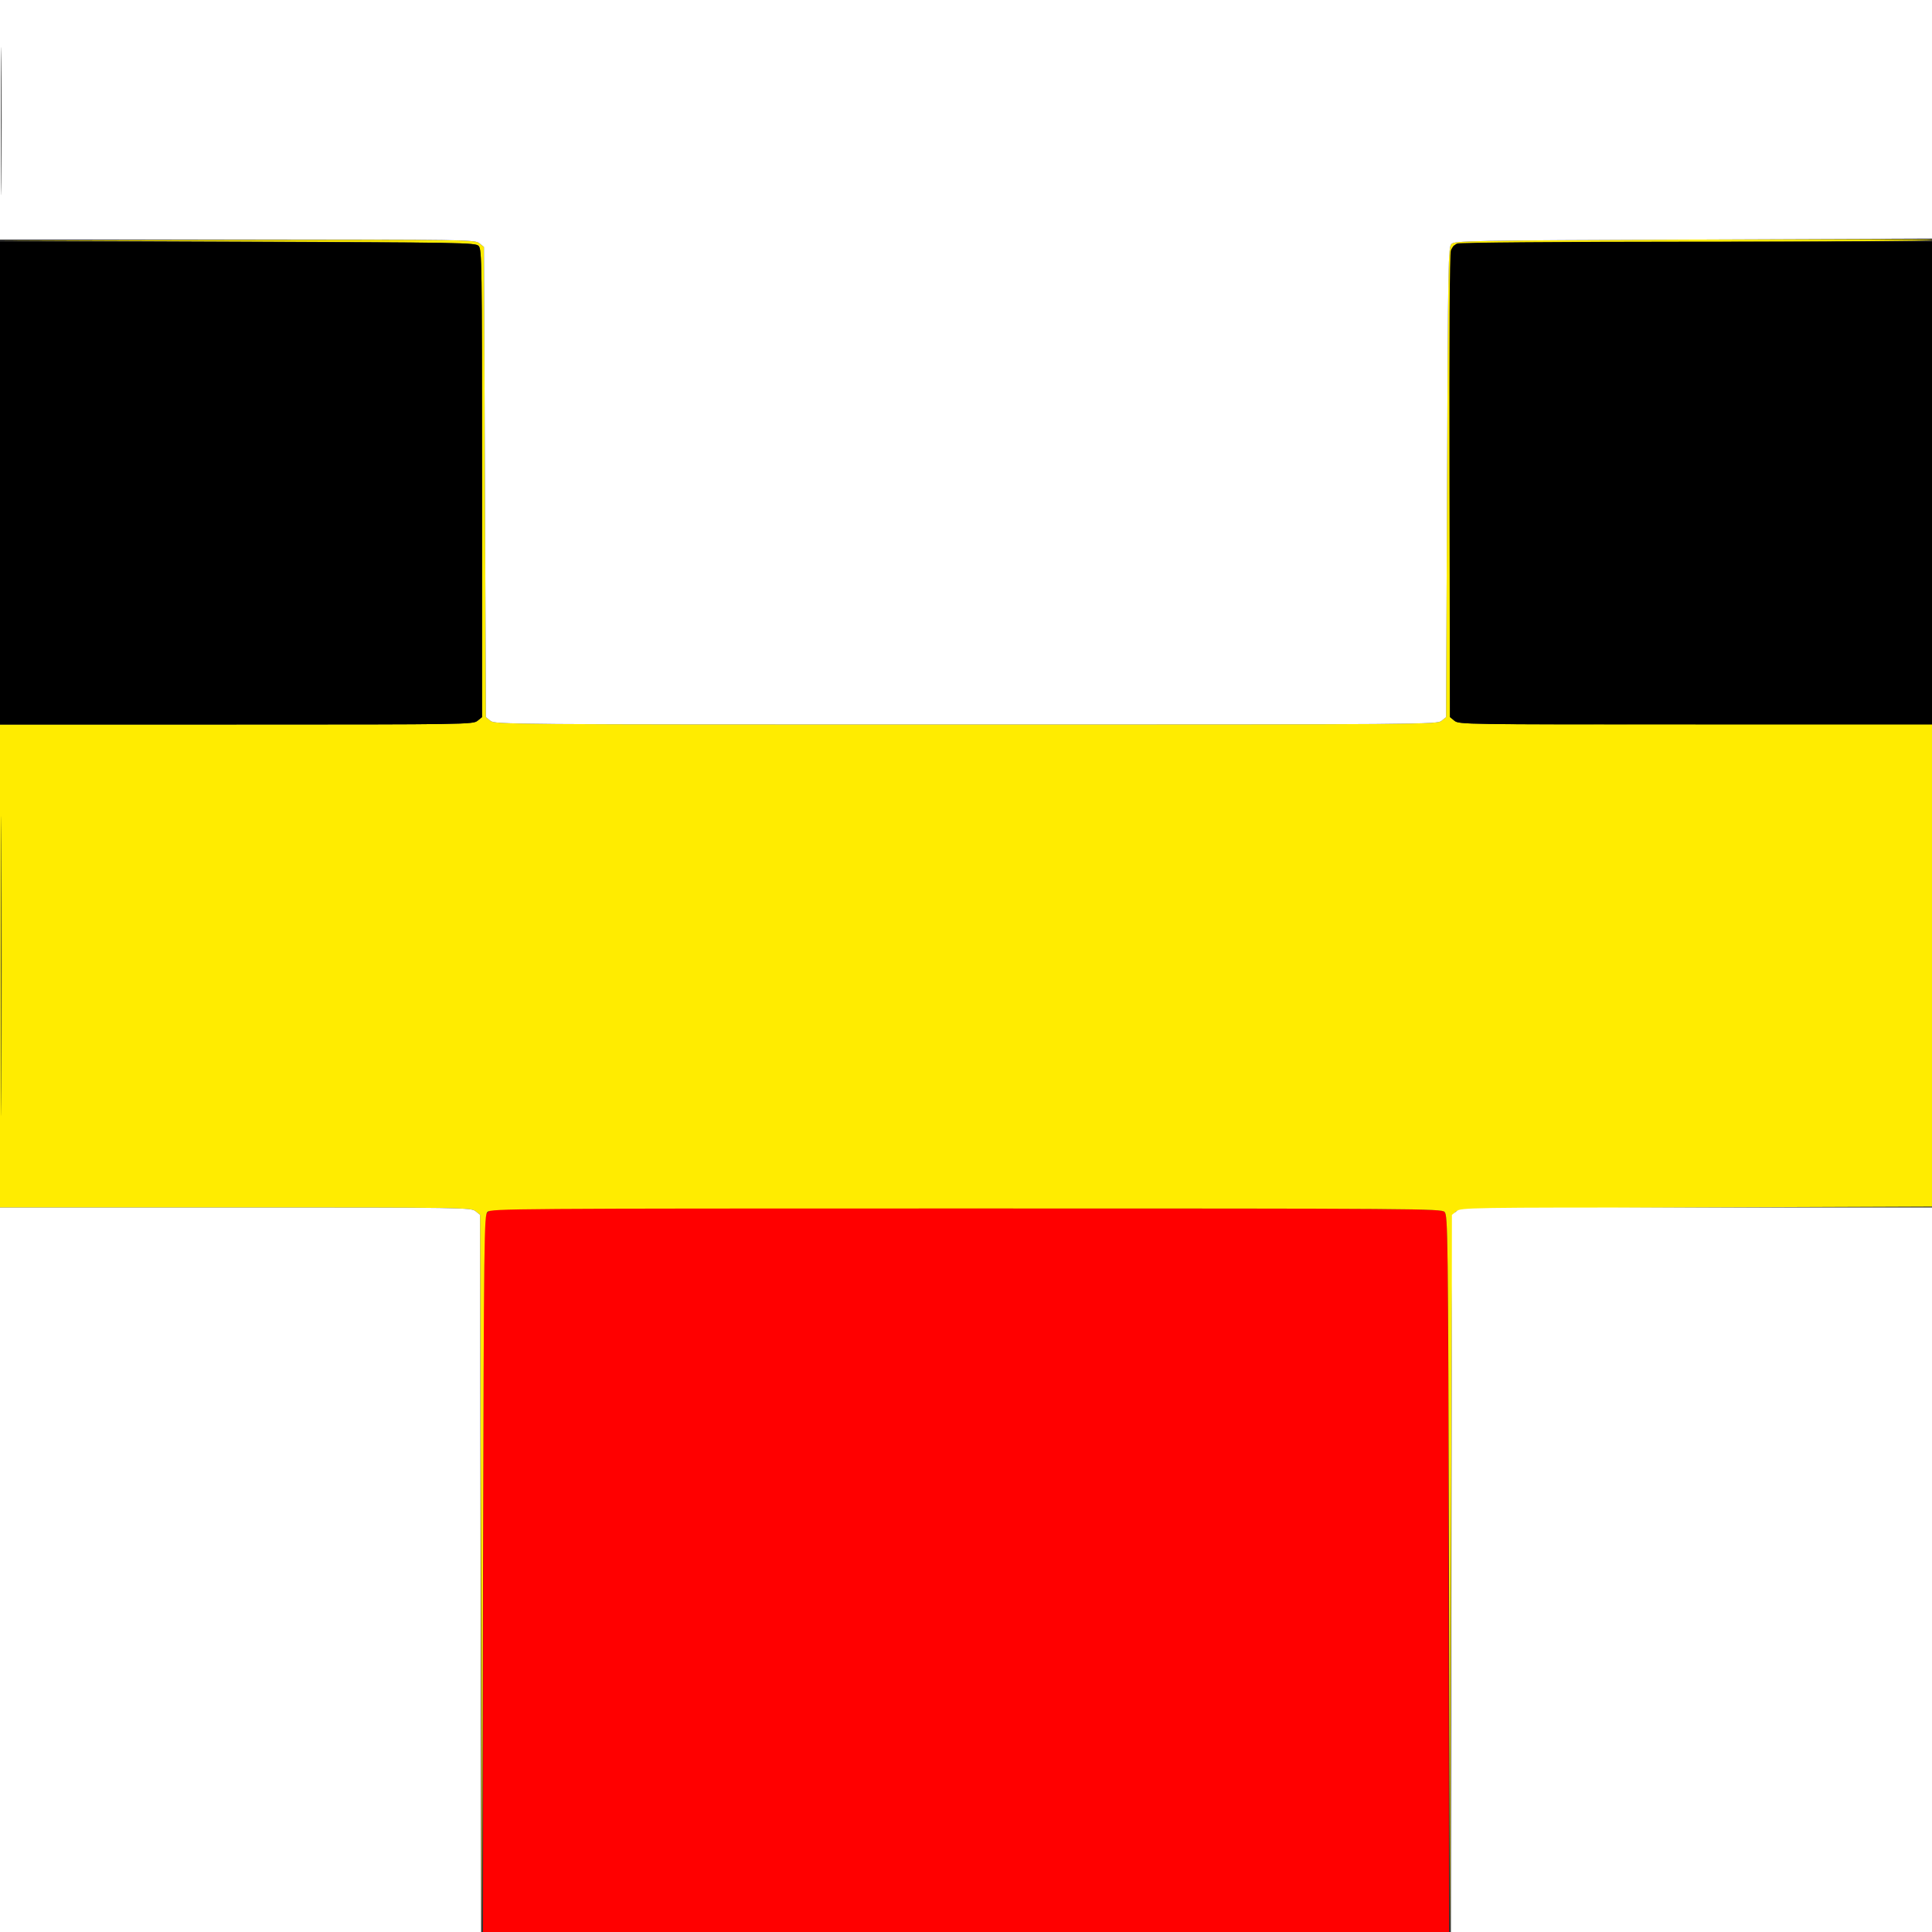 <svg xmlns="http://www.w3.org/2000/svg" width="1000" height="1000" viewBox="0 0 1000 1000" version="1.1"><rect x="0" y="0" width="1000" height="1000" fill="#333333" stroke="none"/><path d="M 254.043 626.269 C 252.692 626.955, 251.274 628.637, 250.893 630.008 C 250.511 631.379, 250.155 715.188, 250.100 816.250 L 250 1000 500.010 1000 L 750.021 1000 749.760 814.536 C 749.513 638.021, 749.414 628.985, 747.714 627.286 C 746.011 625.582, 734.623 625.489, 501.214 625.261 C 307.400 625.072, 255.989 625.282, 254.043 626.269" stroke="none" fill="#ff0000" fill-rule="evenodd"/><path d="M 122.714 124.990 C 239.279 125.472, 246.025 125.596, 247.714 127.286 C 249.409 128.980, 249.500 135.251, 249.500 250.124 L 249.500 371.177 247.139 373.088 C 244.844 374.947, 241.403 375, 122.389 375 L 0 375 0 500 L 0 625 121.889 625 C 240.409 625, 243.844 625.053, 246.139 626.912 L 248.500 628.823 248.999 814.662 L 249.497 1000.500 249.999 814.786 C 250.475 638.212, 250.588 628.983, 252.286 627.286 C 253.990 625.581, 265.247 625.500, 500 625.500 C 734.753 625.500, 746.010 625.581, 747.714 627.286 C 749.412 628.983, 749.525 638.212, 750.001 814.786 L 750.503 1000.500 751.001 814.786 C 751.475 638.215, 751.588 628.983, 753.286 627.286 C 754.975 625.596, 761.696 625.473, 877.786 625 L 1000.500 624.500 1000.754 499.500 L 1001.008 374.500 878.124 374.758 C 758.246 375.009, 755.183 374.969, 752.870 373.096 L 750.500 371.177 750.500 250.124 C 750.500 135.250, 750.591 128.980, 752.286 127.286 C 753.977 125.594, 760.510 125.486, 876.747 125.238 C 944.219 125.094, 999.756 124.644, 1000.162 124.238 C 1000.568 123.832, 945.139 123.725, 876.986 124 C 759.749 124.473, 752.975 124.596, 751.286 126.285 C 749.597 127.974, 749.473 134.651, 749 249.624 L 748.500 371.177 746.139 373.089 C 743.829 374.959, 738.523 375, 500 375 C 261.477 375, 256.171 374.959, 253.861 373.089 L 251.500 371.177 251 249.500 L 250.500 127.823 248.139 125.911 C 245.840 124.050, 242.576 124.006, 122.639 124.240 L -0.500 124.481 122.714 124.990 M 0.485 500 C 0.485 569.025, 0.604 597.262, 0.750 562.750 C 0.896 528.237, 0.896 471.762, 0.750 437.250 C 0.604 402.737, 0.485 430.975, 0.485 500" stroke="none" fill="#ffec00" fill-rule="evenodd"/><path d="M 0 62 L 0 124 122.889 124 C 242.390 124, 245.844 124.053, 248.139 125.911 L 250.500 127.823 251 249.500 L 251.500 371.177 253.861 373.089 C 256.171 374.959, 261.477 375, 500 375 C 738.523 375, 743.829 374.959, 746.139 373.089 L 748.500 371.177 749 249.624 C 749.473 134.650, 749.597 127.974, 751.286 126.285 C 752.975 124.596, 759.741 124.473, 876.786 124 L 1000.500 123.500 1000.758 61.750 L 1001.015 0 500.508 0 L 0 0 0 62 M 0.470 62.500 C 0.470 96.600, 0.596 110.695, 0.749 93.822 C 0.903 76.949, 0.903 49.049, 0.750 31.822 C 0.596 14.595, 0.470 28.400, 0.470 62.500 M 0 812.500 L 0 1000 124.513 1000 L 249.026 1000 248.763 814.412 L 248.500 628.823 246.139 626.912 C 243.844 625.053, 240.409 625, 121.889 625 L 0 625 0 812.500 M 753.861 626.912 L 751.500 628.823 751.237 814.412 L 750.974 1000 875.487 1000 L 1000 1000 1000 812.500 L 1000 625 878.111 625 C 759.591 625, 756.156 625.053, 753.861 626.912" stroke="none" fill="#ffffff" fill-rule="evenodd"/><path d="M 0 249.988 L 0 375 122.389 375 C 241.403 375, 244.844 374.947, 247.139 373.088 L 249.500 371.177 249.500 250.124 C 249.500 135.250, 249.409 128.980, 247.714 127.286 C 246.022 125.594, 239.478 125.486, 122.964 125.238 L 0 124.977 0 249.988 M 754.235 126.037 C 752.990 126.537, 751.522 128.127, 750.973 129.570 C 750.325 131.275, 750.068 174.004, 750.238 251.685 L 750.500 371.177 752.861 373.088 C 755.156 374.947, 758.600 375, 877.611 375 L 1000 375 1000 250 L 1000 125 878.250 125.063 C 807.625 125.100, 755.549 125.509, 754.235 126.037" stroke="none" fill="#000000" fill-rule="evenodd"/></svg>